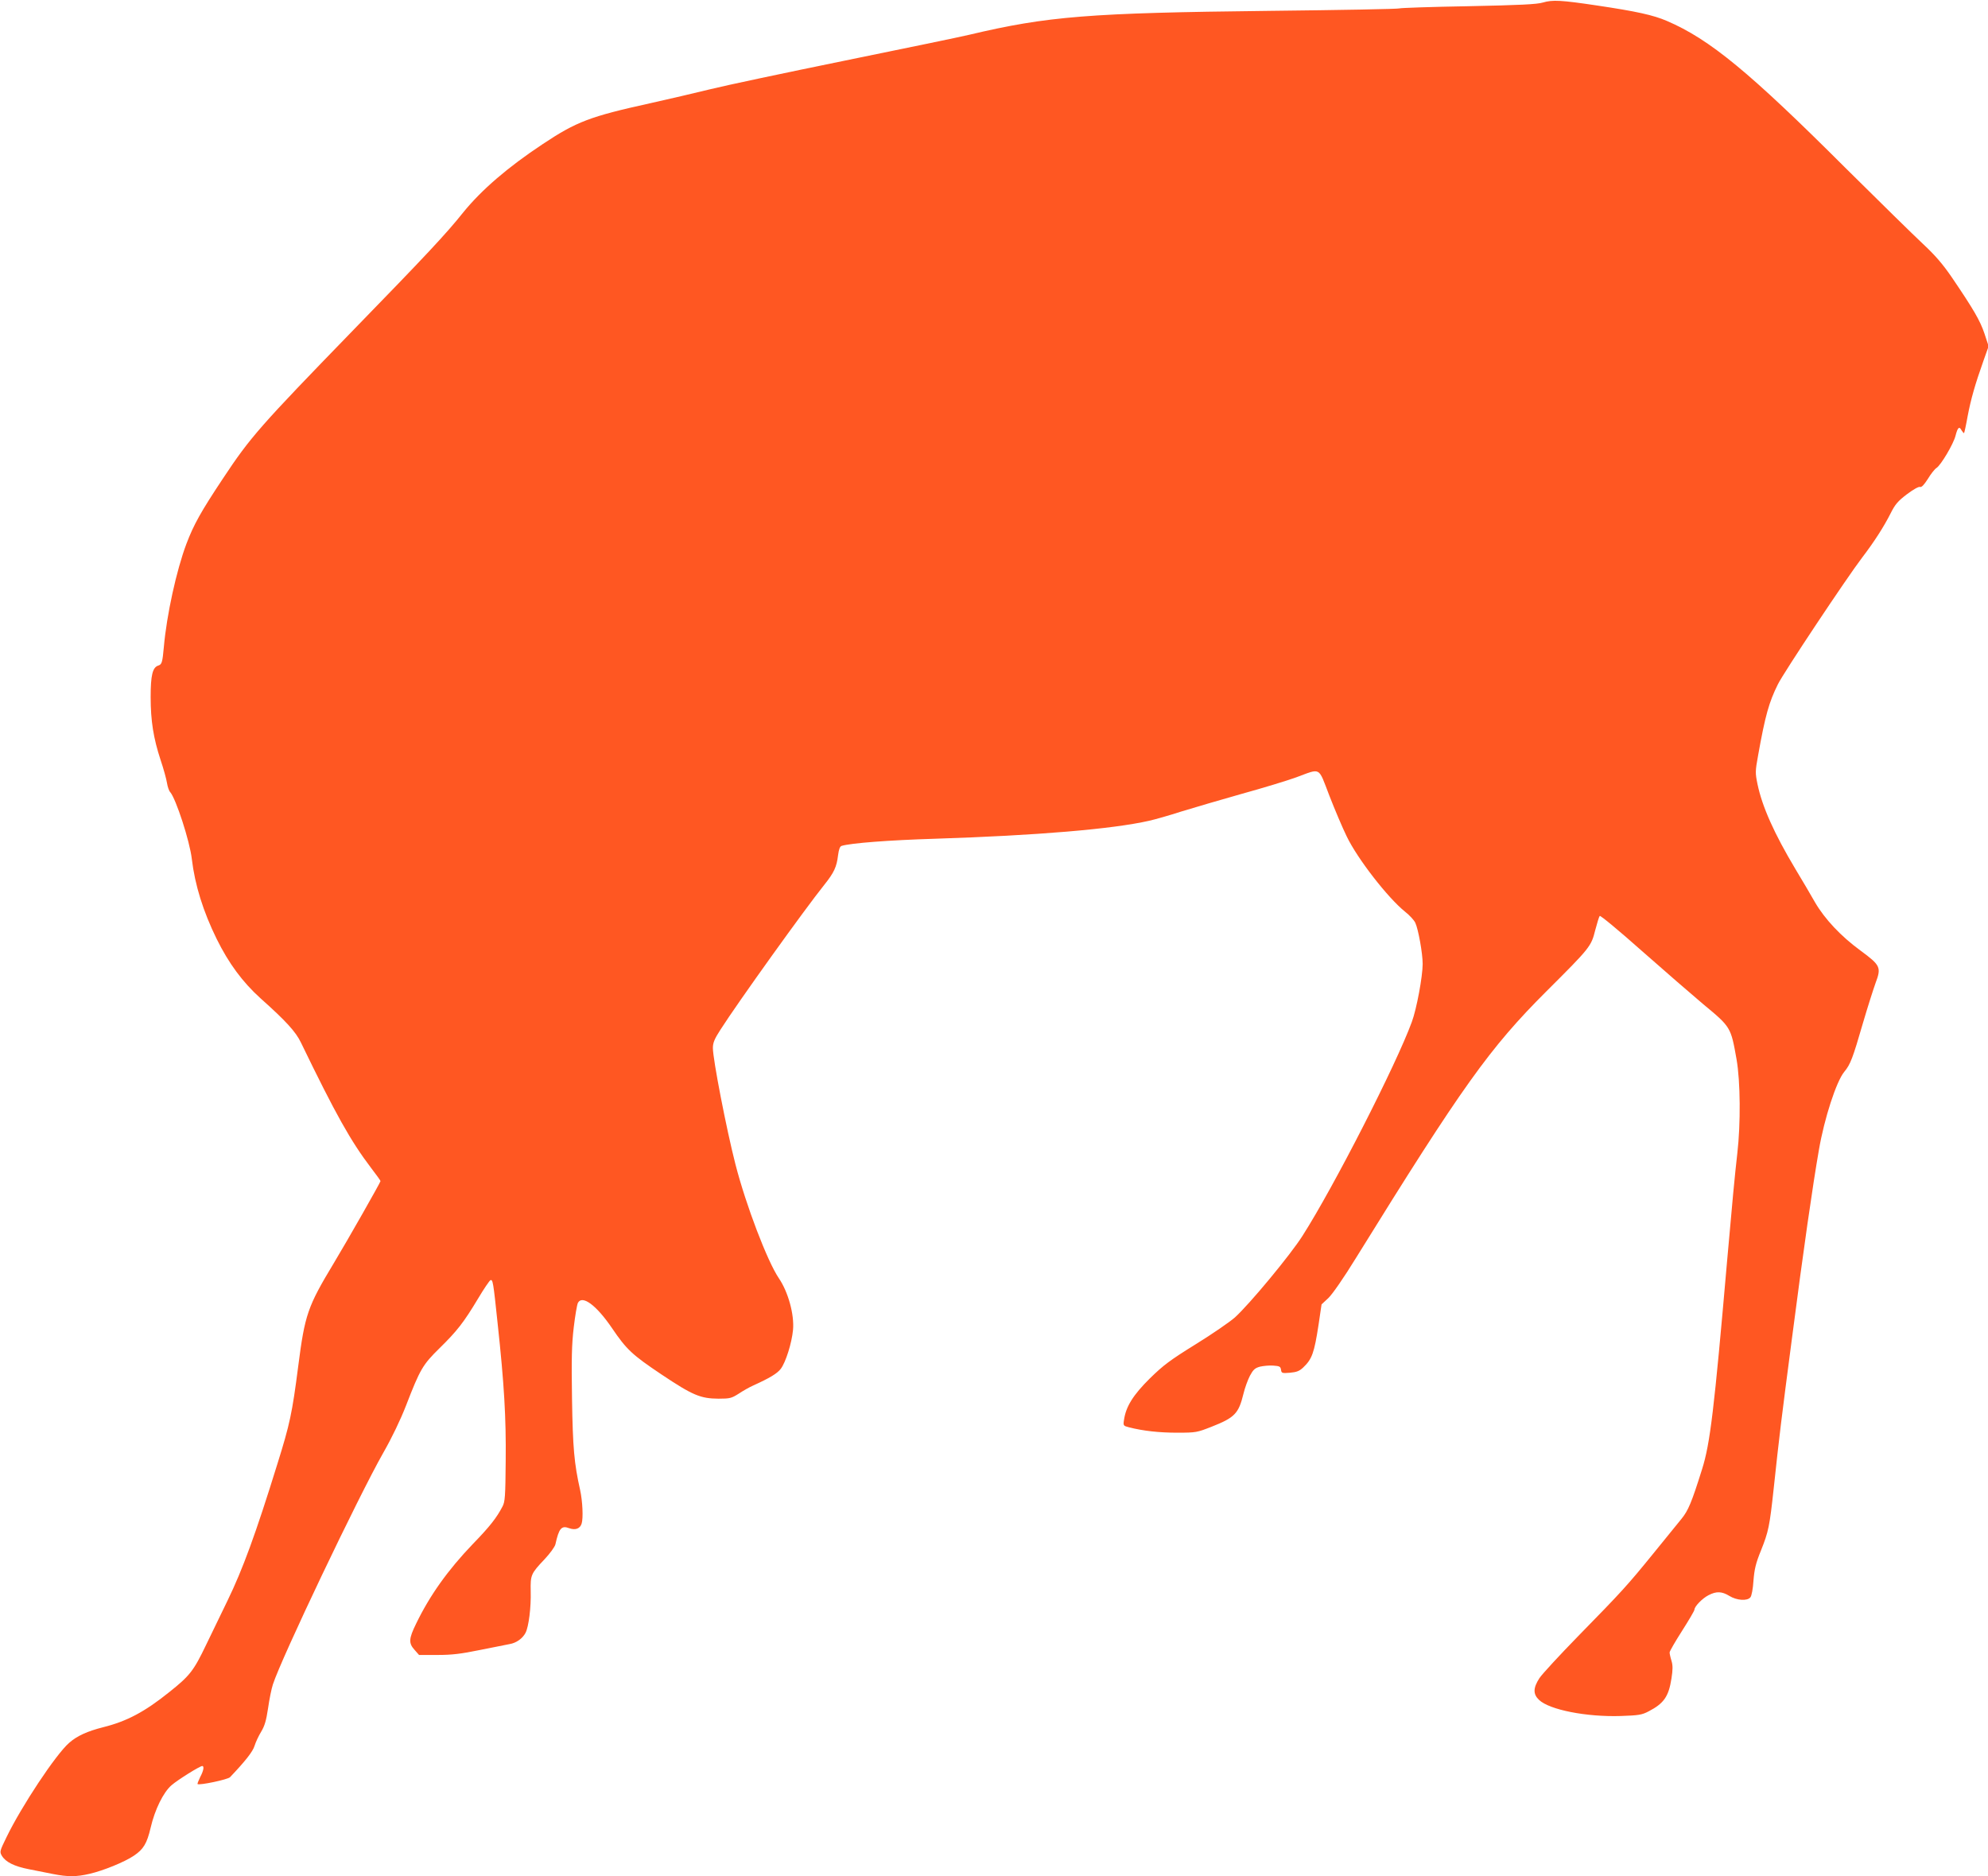 <?xml version="1.0" standalone="no"?>
<!DOCTYPE svg PUBLIC "-//W3C//DTD SVG 20010904//EN"
 "http://www.w3.org/TR/2001/REC-SVG-20010904/DTD/svg10.dtd">
<svg version="1.0" xmlns="http://www.w3.org/2000/svg"
 width="1280pt" height="1208pt" viewBox="0 0 1280 1208"
 preserveAspectRatio="xMidYMid meet">
<g transform="translate(0,1208) scale(0.1,-0.1)"
fill="#ff5722" stroke="none">
<path d="M9935 12064 c-39 -12 -148 -17 -482 -24 -238 -4 -436 -11 -442 -14
-5 -4 -385 -11 -843 -16 -1153 -13 -1422 -34 -1928 -154 -58 -14 -418 -88
-799 -166 -382 -78 -774 -161 -870 -185 -97 -24 -270 -64 -386 -90 -386 -85
-473 -118 -691 -263 -225 -149 -393 -294 -511 -439 -109 -137 -244 -281 -713
-763 -595 -613 -658 -684 -834 -950 -143 -215 -189 -298 -236 -422 -64 -170
-127 -458 -145 -663 -9 -100 -13 -113 -36 -120 -37 -12 -49 -63 -49 -203 0
-153 18 -265 64 -405 19 -56 37 -122 41 -147 4 -25 13 -52 21 -60 37 -43 126
-316 139 -430 20 -168 73 -338 160 -515 78 -158 167 -278 282 -382 166 -148
227 -216 260 -284 225 -465 322 -637 452 -808 34 -44 61 -82 61 -85 0 -8 -212
-381 -300 -527 -170 -282 -187 -332 -230 -666 -39 -303 -54 -372 -134 -628
-140 -452 -223 -678 -321 -880 -34 -71 -97 -200 -138 -285 -80 -167 -105 -199
-237 -304 -158 -127 -273 -188 -425 -226 -103 -26 -169 -56 -220 -101 -86 -75
-306 -407 -403 -607 -44 -90 -45 -94 -30 -120 24 -40 80 -68 172 -86 45 -9
115 -23 156 -31 96 -19 152 -19 237 1 87 20 225 76 284 116 63 42 85 79 109
181 27 117 82 228 134 273 40 35 183 124 198 124 14 0 9 -30 -13 -71 -11 -23
-19 -43 -17 -45 10 -10 195 29 209 44 98 103 147 165 158 202 7 23 26 64 42
90 23 38 33 72 45 152 8 57 22 126 31 153 53 166 551 1211 711 1492 56 98 111
213 146 303 91 235 107 263 216 370 112 110 155 164 249 321 37 62 73 115 79
117 15 5 18 -10 46 -278 42 -389 55 -606 52 -885 -2 -229 -4 -264 -21 -295
-37 -71 -81 -128 -190 -240 -162 -169 -278 -332 -366 -514 -47 -96 -49 -125
-10 -168 l29 -33 119 0 c93 0 151 7 273 32 85 17 171 34 191 38 43 7 84 36
103 73 20 39 36 163 33 267 -2 105 1 113 89 206 35 37 66 80 70 96 23 104 39
123 89 104 40 -14 70 -3 80 30 11 35 6 144 -10 217 -38 170 -47 269 -52 587
-4 255 -2 348 11 458 9 76 21 147 27 159 28 52 118 -14 219 -162 94 -139 131
-173 319 -299 202 -135 251 -155 367 -156 74 0 84 3 130 32 27 18 69 42 94 53
106 48 154 77 177 107 32 42 71 166 79 251 9 98 -31 244 -91 332 -74 109 -212
470 -280 735 -58 226 -145 675 -145 748 0 33 10 58 49 118 111 174 545 779
668 932 63 79 80 115 89 191 5 38 12 57 23 60 58 18 305 37 601 46 655 21
1144 62 1380 116 36 8 128 34 205 59 77 24 253 75 390 114 138 38 295 86 350
106 163 60 141 72 214 -117 35 -90 85 -208 112 -263 69 -144 266 -397 376
-485 28 -22 58 -54 66 -72 19 -41 47 -196 47 -264 0 -80 -39 -291 -70 -374
-101 -276 -502 -1061 -704 -1377 -78 -123 -341 -440 -435 -525 -33 -29 -146
-107 -253 -173 -166 -103 -207 -134 -295 -220 -107 -106 -154 -181 -166 -267
-6 -36 -4 -38 31 -47 93 -24 197 -35 312 -35 121 0 128 2 220 38 150 59 175
85 206 212 9 38 28 90 42 117 21 39 32 49 64 58 22 5 60 9 86 7 41 -3 47 -6
50 -27 3 -22 7 -23 58 -19 43 4 61 11 85 34 57 54 71 94 99 277 l19 129 44 41
c26 25 99 130 177 257 685 1106 861 1353 1229 1720 280 279 286 287 312 391
12 46 25 88 29 92 4 5 126 -96 271 -225 145 -128 323 -282 394 -342 180 -149
179 -148 216 -356 25 -143 27 -414 5 -605 -16 -139 -33 -319 -66 -695 -83
-955 -109 -1175 -161 -1339 -67 -214 -89 -266 -132 -319 -23 -28 -105 -129
-182 -224 -165 -203 -201 -243 -485 -533 -118 -121 -230 -242 -248 -269 -41
-63 -42 -103 -3 -140 66 -64 306 -111 526 -104 116 4 136 7 180 30 98 51 129
95 147 212 9 57 9 84 0 114 -7 22 -12 46 -12 53 0 8 36 70 80 139 44 69 80
130 80 137 0 20 51 73 91 93 50 26 85 25 134 -5 47 -29 115 -34 135 -9 8 8 17
57 20 108 6 74 15 112 48 193 49 122 56 158 82 398 36 338 50 452 116 955 77
594 135 995 175 1225 35 205 113 444 164 505 39 47 54 86 120 314 29 99 66
215 81 257 38 101 32 114 -97 209 -127 93 -230 203 -293 311 -26 46 -83 143
-126 214 -137 229 -214 402 -244 546 -15 73 -15 83 4 187 46 257 70 341 127
456 36 74 444 687 544 818 77 101 138 196 182 283 29 58 47 79 105 123 40 30
75 50 84 47 10 -4 26 13 51 52 19 32 44 63 55 70 28 17 110 155 123 208 14 54
24 63 39 34 7 -11 14 -19 16 -17 2 3 13 52 23 109 21 110 48 205 102 357 l33
93 -27 82 c-28 83 -69 154 -211 363 -59 86 -107 141 -184 213 -57 53 -282 274
-501 491 -618 617 -873 827 -1148 945 -88 38 -197 62 -453 100 -227 34 -284
37 -345 19z"/>
</g>
</svg>
